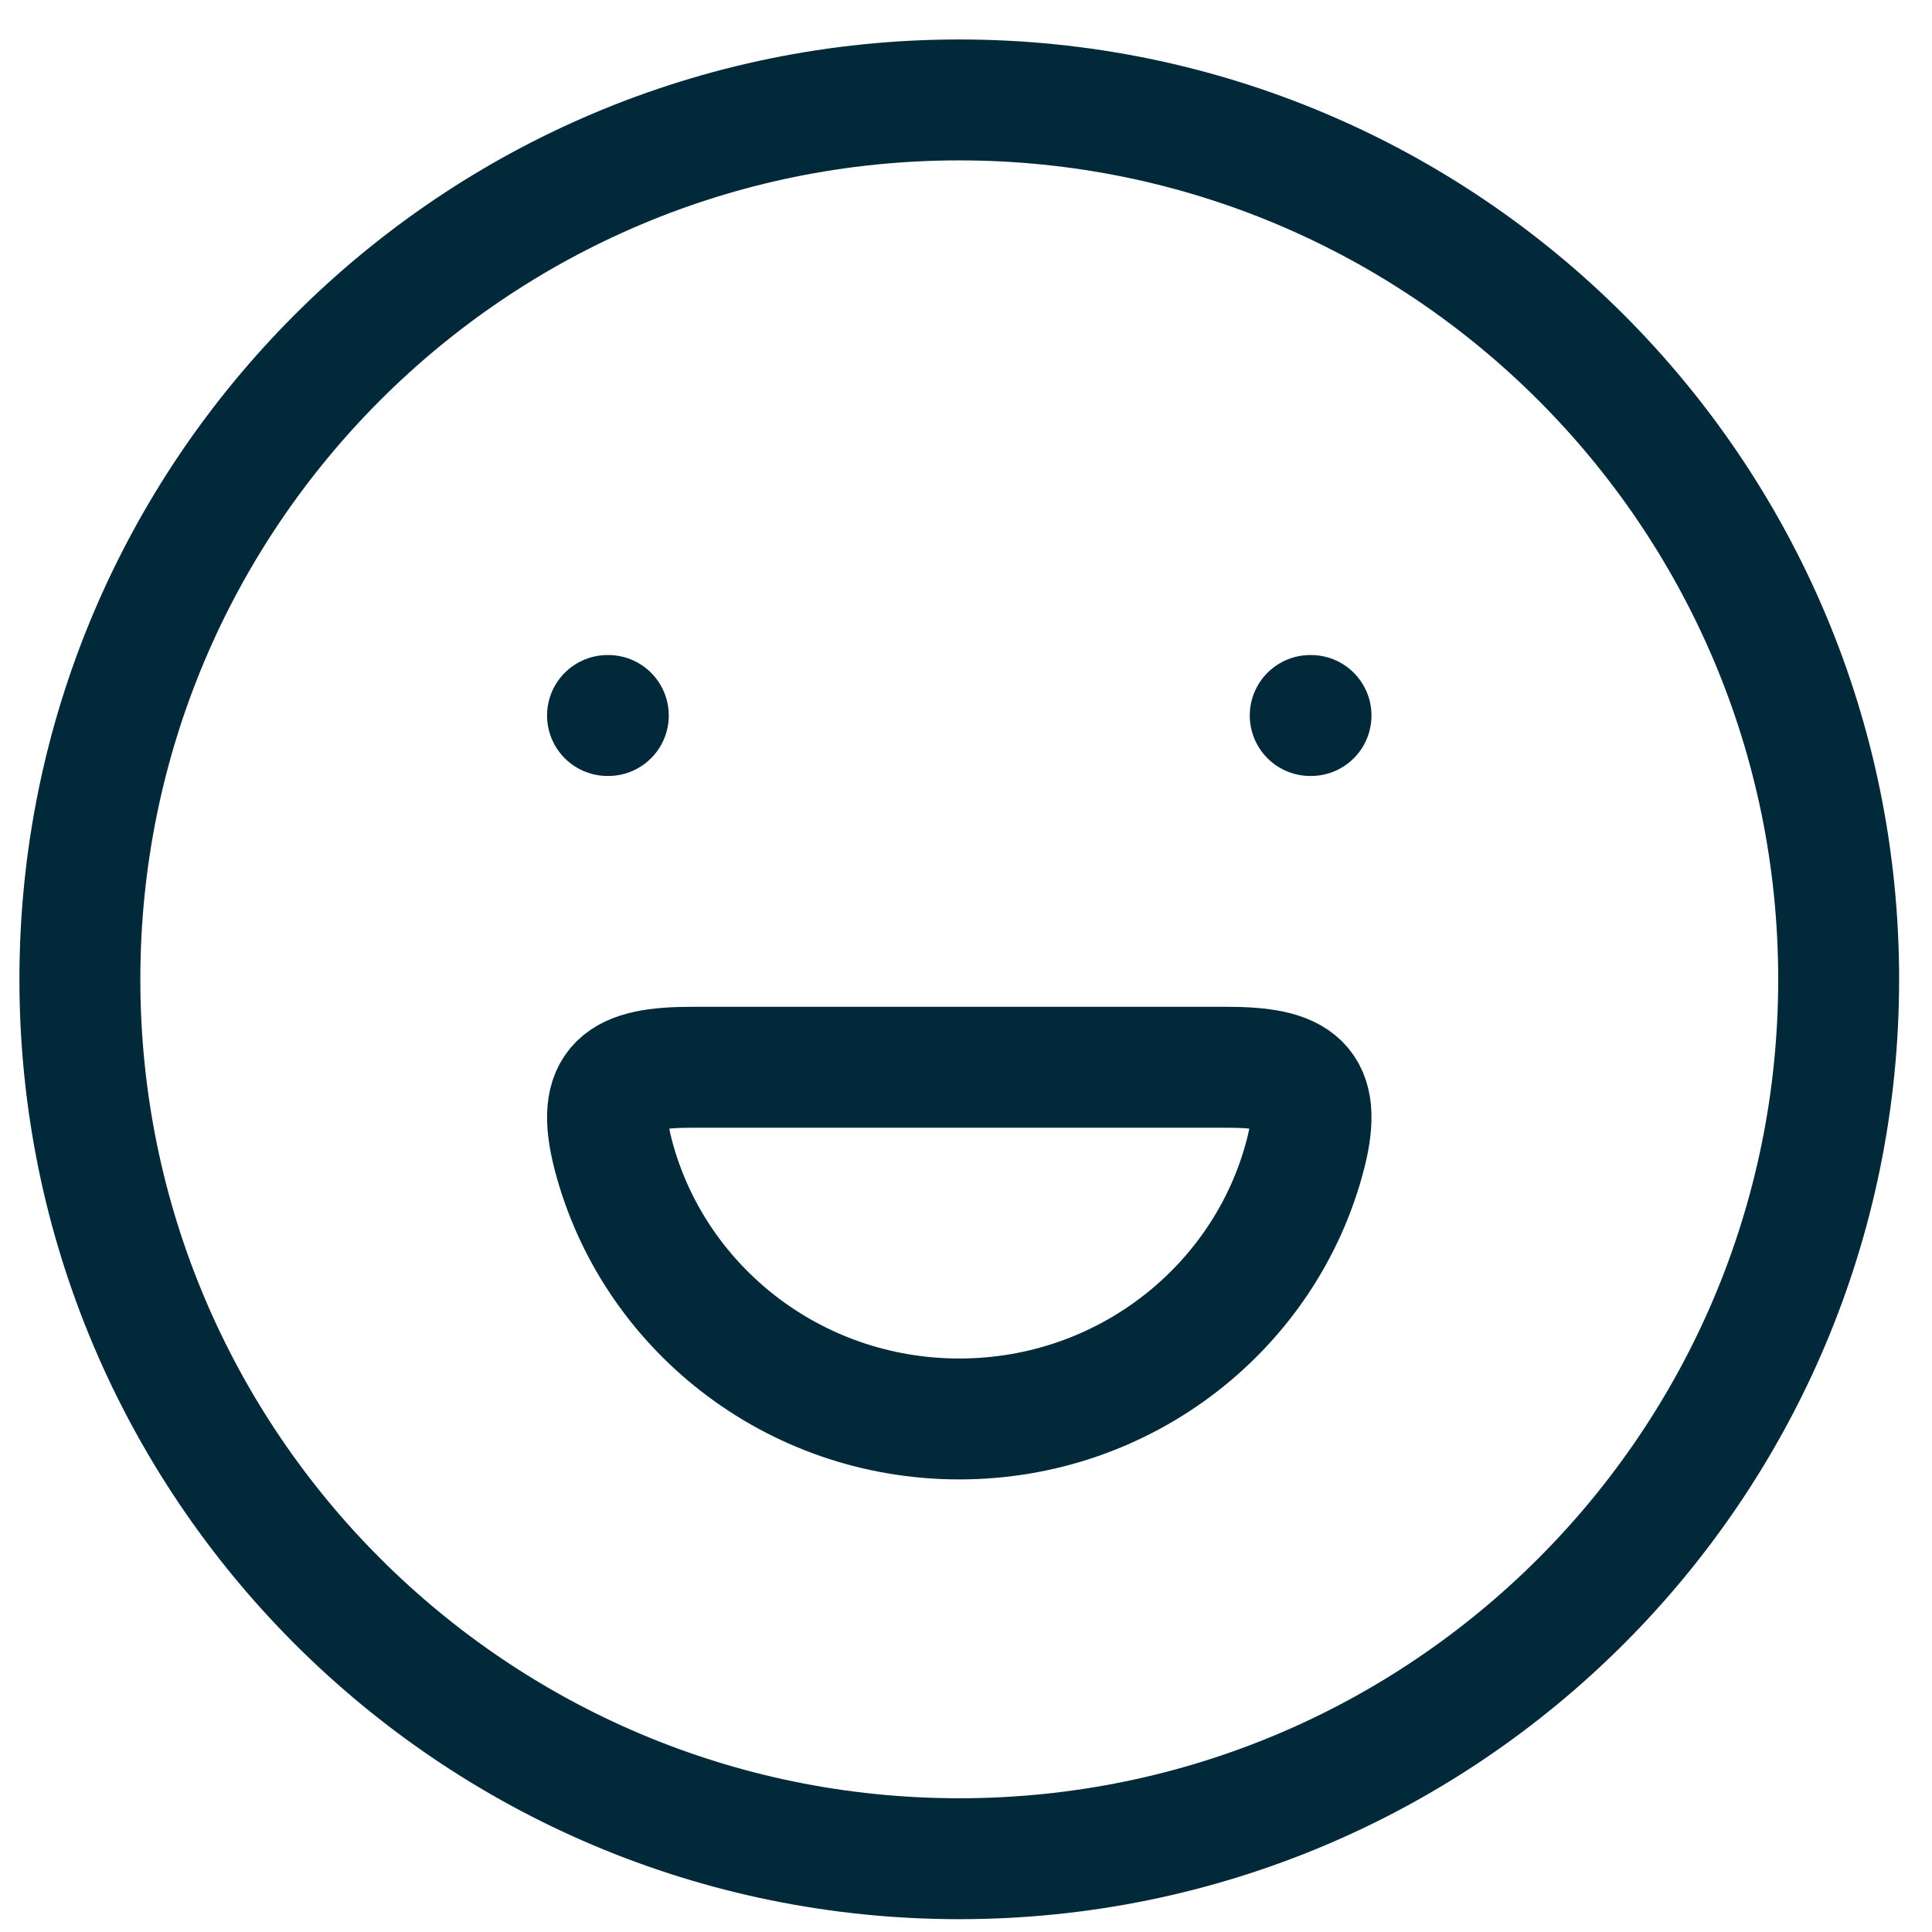 <svg width="29" height="29" viewBox="0 0 29 29" fill="none" xmlns="http://www.w3.org/2000/svg">
<path d="M14.399 27.9C21.689 27.9 27.599 21.99 27.599 14.7C27.599 7.41 21.689 1.5 14.399 1.5C7.109 1.5 1.199 7.41 1.199 14.7C1.199 21.99 7.109 27.9 14.399 27.9Z" stroke="#012939" stroke-width="1.815" stroke-linecap="round" stroke-linejoin="round"/>
<path d="M9.131 10.74H9.119M19.679 10.74H19.667" stroke="#012939" stroke-width="1.815" stroke-linecap="round" stroke-linejoin="round"/>
<path d="M14.399 21.299C16.902 21.299 19.005 19.61 19.595 17.326C19.87 16.264 19.471 16.02 18.42 16.02H10.378C9.327 16.02 8.929 16.264 9.203 17.326C9.794 19.61 11.896 21.299 14.399 21.299Z" stroke="#012939" stroke-width="1.815" stroke-linecap="round" stroke-linejoin="round"/>
</svg>
